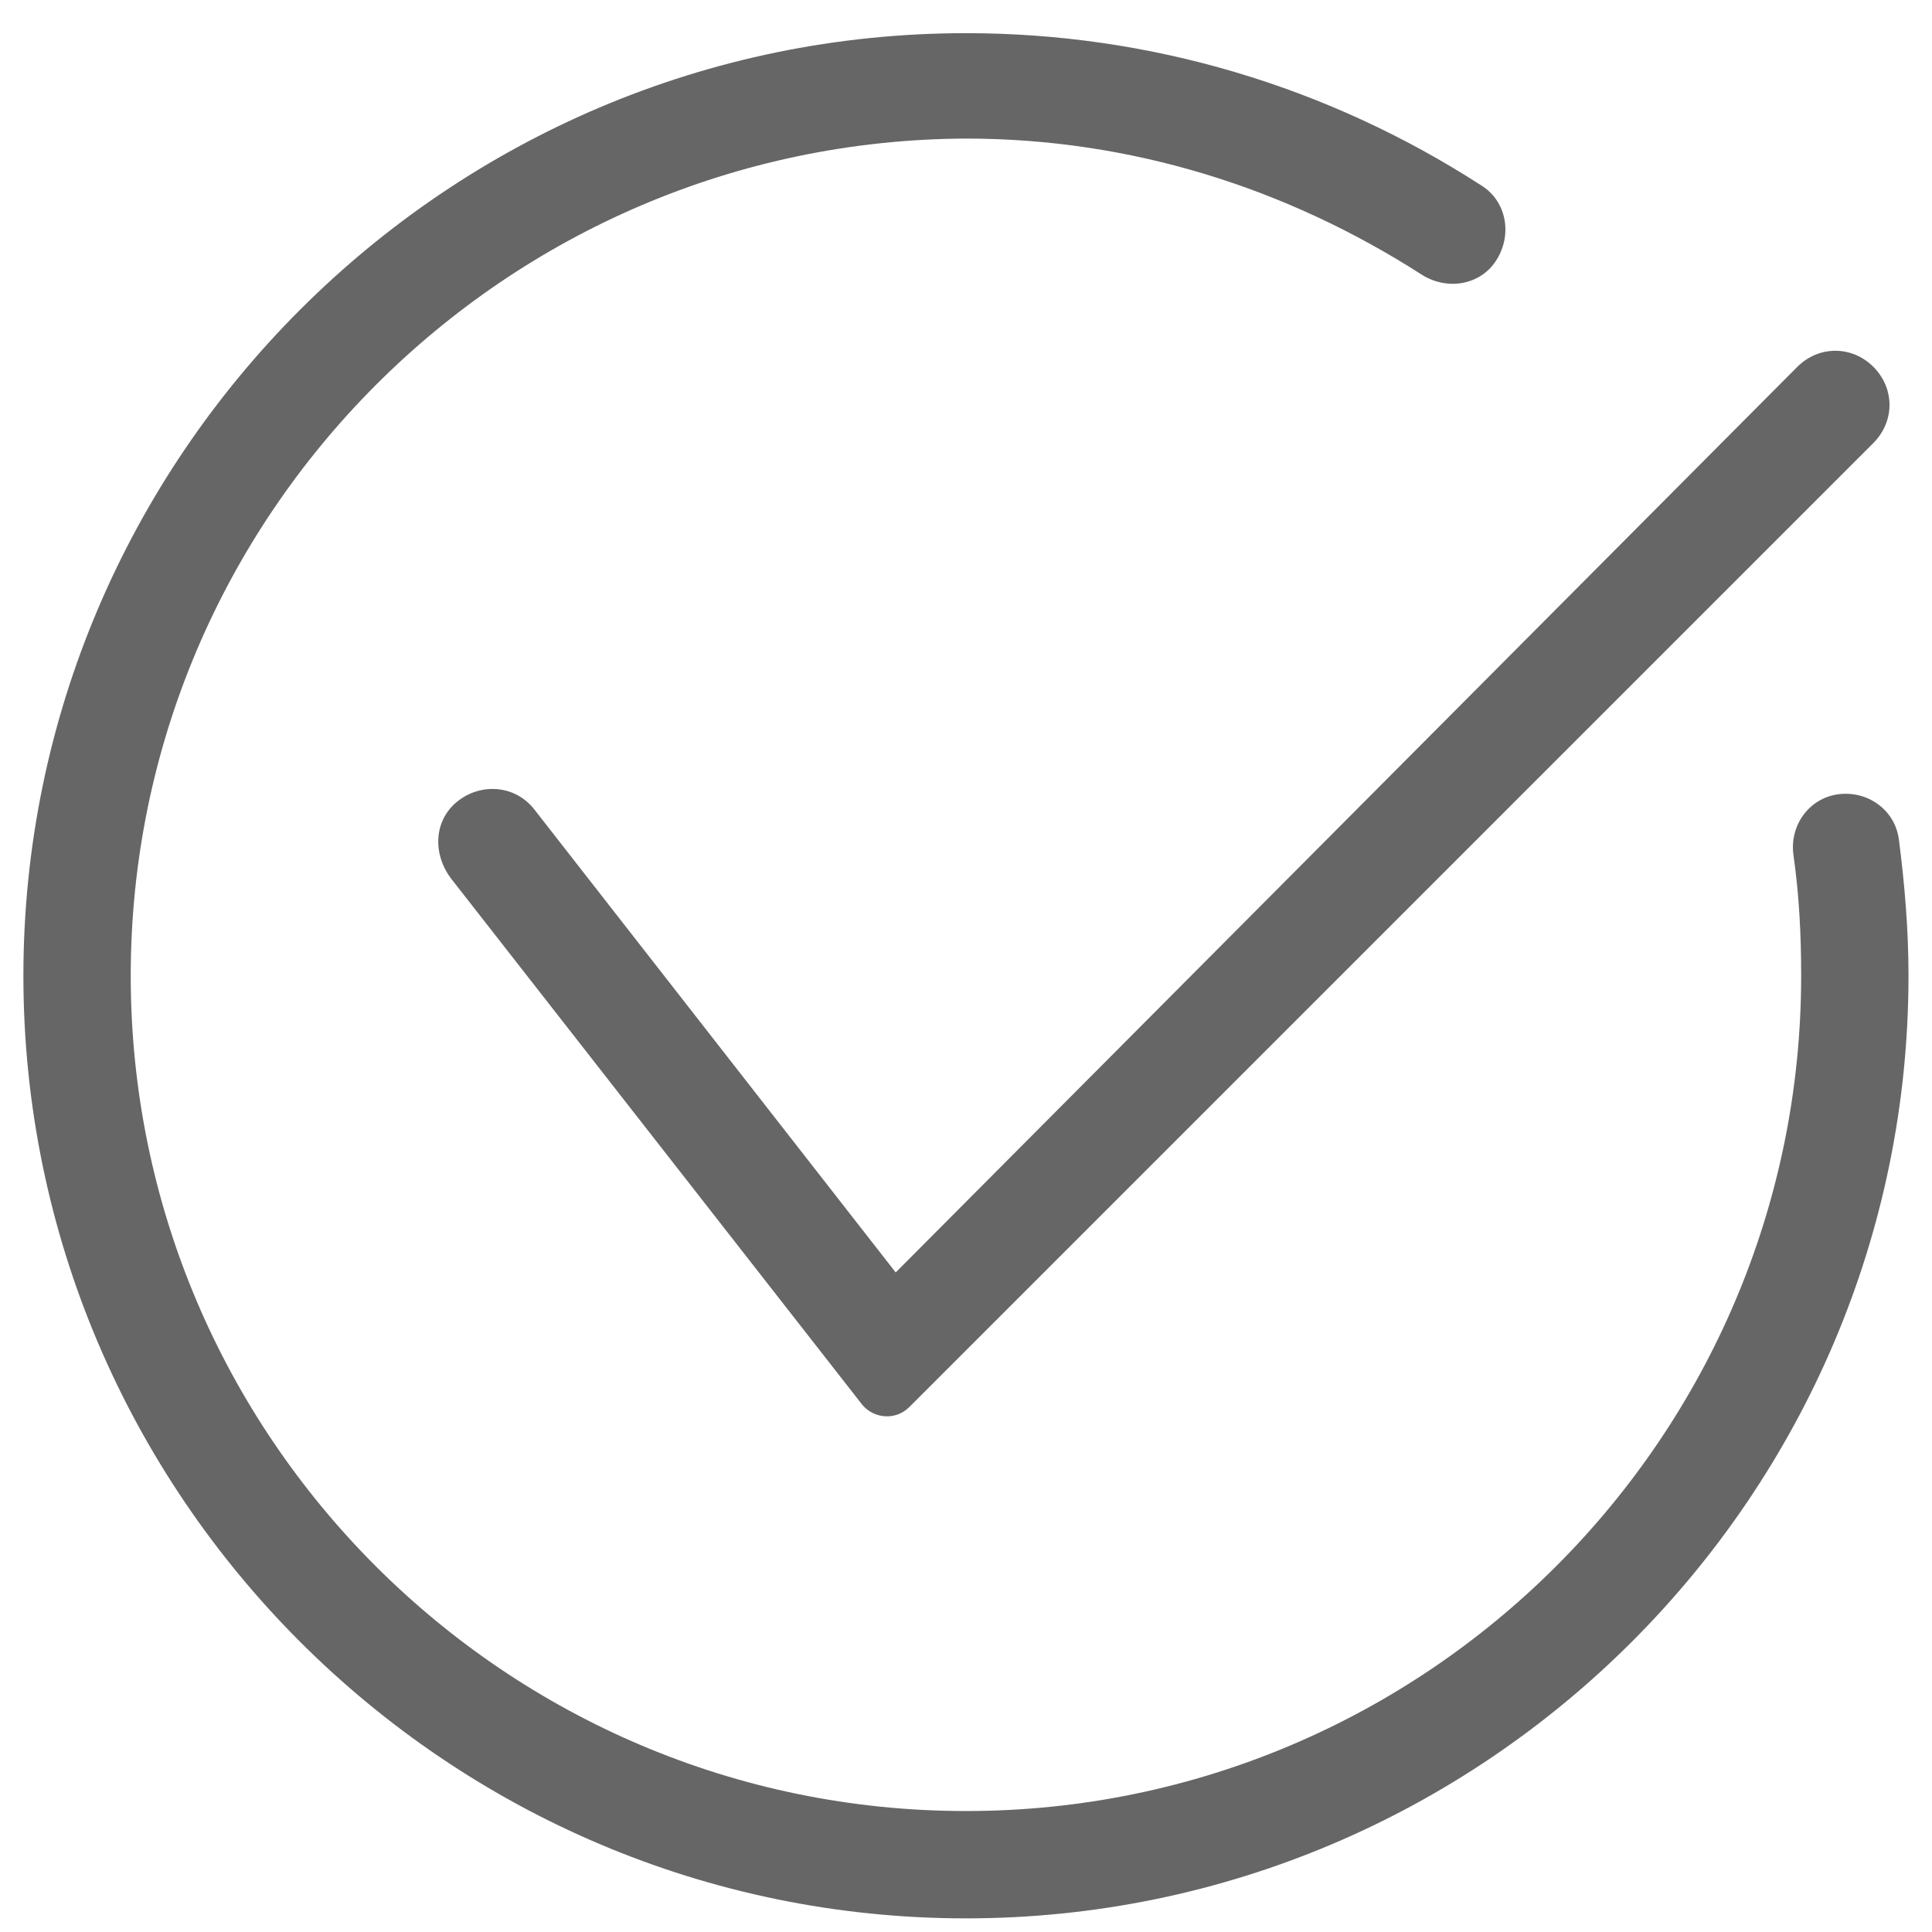 <svg width="18" height="18" viewBox="0 0 18 18" fill="none" xmlns="http://www.w3.org/2000/svg">
<g clip-path="url(#clip0_695_85707)">
<path d="M9 17.873C4.163 17.873 0.218 13.927 0.218 9.091C0.218 4.255 4.163 0.309 9 0.309C10.709 0.309 12.363 0.8 13.8 1.727C14.036 1.873 14.091 2.182 13.945 2.418C13.8 2.655 13.491 2.709 13.254 2.564C11.981 1.745 10.527 1.291 9 1.291C4.709 1.309 1.218 4.8 1.218 9.091C1.218 13.382 4.709 16.873 9 16.873C13.29 16.873 16.781 13.382 16.781 9.091C16.781 8.709 16.763 8.345 16.709 7.964C16.672 7.691 16.854 7.436 17.127 7.4C17.4 7.364 17.654 7.545 17.691 7.818C17.745 8.236 17.781 8.655 17.781 9.091C17.781 13.927 13.836 17.873 9 17.873Z" fill="#666666"/>
<path d="M8.036 13.091L4.2 8.182C4.036 7.964 4.036 7.655 4.254 7.473C4.472 7.291 4.8 7.309 4.981 7.545L8.345 11.855L16.745 3.418C16.945 3.218 17.254 3.218 17.454 3.418C17.654 3.618 17.654 3.927 17.454 4.127L8.472 13.109C8.345 13.236 8.145 13.218 8.036 13.091Z" fill="#666666"/>
</g>
<defs>
<clipPath id="clip0_695_85707">
<rect width="18" height="18" fill="white"/>
</clipPath>
</defs>
</svg>
